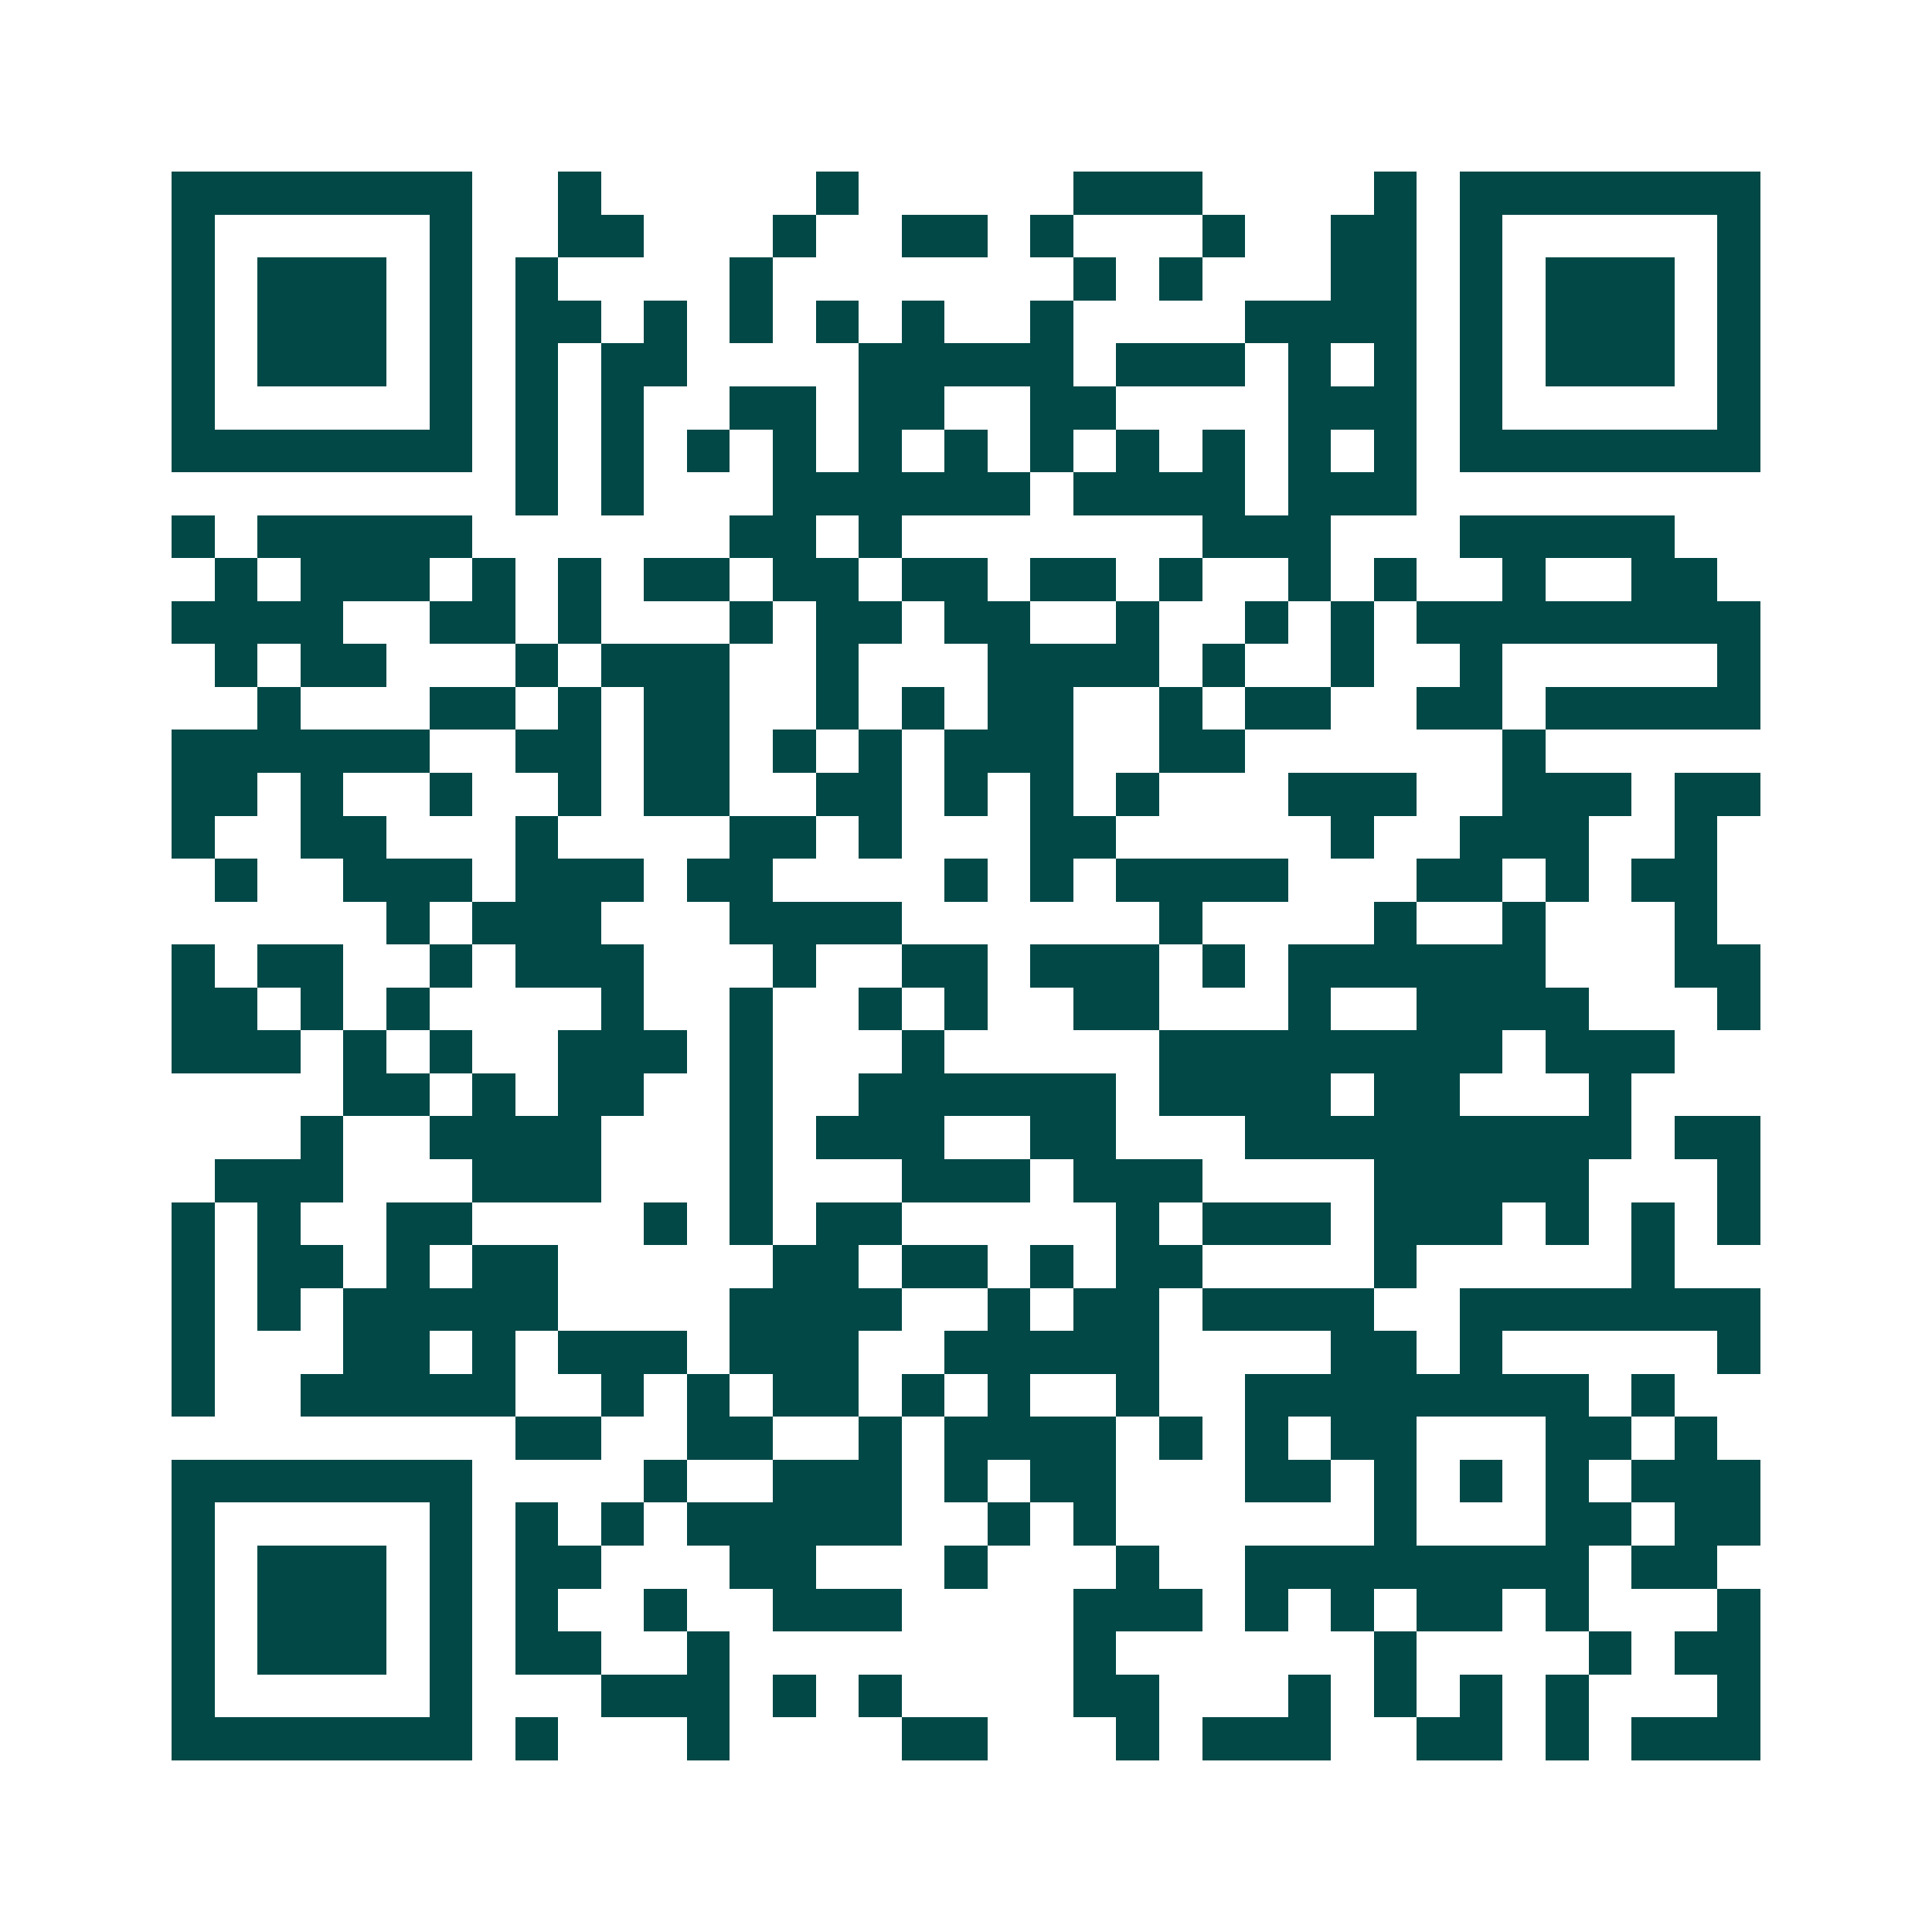 <svg xmlns="http://www.w3.org/2000/svg" width="200" height="200" viewBox="0 0 45 45" shape-rendering="crispEdges"><path fill="#ffffff" d="M0 0h45v45H0z"/><path stroke="#014847" d="M4 4.5h7m2 0h1m5 0h1m5 0h3m4 0h1m1 0h7M4 5.5h1m5 0h1m2 0h2m3 0h1m2 0h2m1 0h1m3 0h1m2 0h2m1 0h1m5 0h1M4 6.5h1m1 0h3m1 0h1m1 0h1m4 0h1m7 0h1m1 0h1m3 0h2m1 0h1m1 0h3m1 0h1M4 7.5h1m1 0h3m1 0h1m1 0h2m1 0h1m1 0h1m1 0h1m1 0h1m2 0h1m4 0h4m1 0h1m1 0h3m1 0h1M4 8.5h1m1 0h3m1 0h1m1 0h1m1 0h2m4 0h5m1 0h3m1 0h1m1 0h1m1 0h1m1 0h3m1 0h1M4 9.5h1m5 0h1m1 0h1m1 0h1m2 0h2m1 0h2m2 0h2m4 0h3m1 0h1m5 0h1M4 10.5h7m1 0h1m1 0h1m1 0h1m1 0h1m1 0h1m1 0h1m1 0h1m1 0h1m1 0h1m1 0h1m1 0h1m1 0h7M12 11.5h1m1 0h1m3 0h6m1 0h4m1 0h3M4 12.5h1m1 0h5m6 0h2m1 0h1m7 0h3m3 0h5M5 13.5h1m1 0h3m1 0h1m1 0h1m1 0h2m1 0h2m1 0h2m1 0h2m1 0h1m2 0h1m1 0h1m2 0h1m2 0h2M4 14.5h4m2 0h2m1 0h1m3 0h1m1 0h2m1 0h2m2 0h1m2 0h1m1 0h1m1 0h8M5 15.5h1m1 0h2m3 0h1m1 0h3m2 0h1m3 0h4m1 0h1m2 0h1m2 0h1m5 0h1M6 16.5h1m3 0h2m1 0h1m1 0h2m2 0h1m1 0h1m1 0h2m2 0h1m1 0h2m2 0h2m1 0h5M4 17.5h6m2 0h2m1 0h2m1 0h1m1 0h1m1 0h3m2 0h2m6 0h1M4 18.5h2m1 0h1m2 0h1m2 0h1m1 0h2m2 0h2m1 0h1m1 0h1m1 0h1m3 0h3m2 0h3m1 0h2M4 19.5h1m2 0h2m3 0h1m4 0h2m1 0h1m3 0h2m5 0h1m2 0h3m2 0h1M5 20.5h1m2 0h3m1 0h3m1 0h2m4 0h1m1 0h1m1 0h4m3 0h2m1 0h1m1 0h2M9 21.5h1m1 0h3m3 0h4m6 0h1m4 0h1m2 0h1m3 0h1M4 22.5h1m1 0h2m2 0h1m1 0h3m3 0h1m2 0h2m1 0h3m1 0h1m1 0h6m3 0h2M4 23.5h2m1 0h1m1 0h1m4 0h1m2 0h1m2 0h1m1 0h1m2 0h2m3 0h1m2 0h4m3 0h1M4 24.5h3m1 0h1m1 0h1m2 0h3m1 0h1m3 0h1m5 0h8m1 0h3M8 25.5h2m1 0h1m1 0h2m2 0h1m2 0h6m1 0h4m1 0h2m3 0h1M7 26.5h1m2 0h4m3 0h1m1 0h3m2 0h2m3 0h9m1 0h2M5 27.5h3m3 0h3m3 0h1m3 0h3m1 0h3m4 0h5m3 0h1M4 28.5h1m1 0h1m2 0h2m4 0h1m1 0h1m1 0h2m5 0h1m1 0h3m1 0h3m1 0h1m1 0h1m1 0h1M4 29.5h1m1 0h2m1 0h1m1 0h2m5 0h2m1 0h2m1 0h1m1 0h2m4 0h1m5 0h1M4 30.5h1m1 0h1m1 0h5m4 0h4m2 0h1m1 0h2m1 0h4m2 0h7M4 31.5h1m3 0h2m1 0h1m1 0h3m1 0h3m2 0h5m4 0h2m1 0h1m5 0h1M4 32.5h1m2 0h5m2 0h1m1 0h1m1 0h2m1 0h1m1 0h1m2 0h1m2 0h8m1 0h1M12 33.5h2m2 0h2m2 0h1m1 0h4m1 0h1m1 0h1m1 0h2m3 0h2m1 0h1M4 34.5h7m4 0h1m2 0h3m1 0h1m1 0h2m3 0h2m1 0h1m1 0h1m1 0h1m1 0h3M4 35.5h1m5 0h1m1 0h1m1 0h1m1 0h5m2 0h1m1 0h1m6 0h1m3 0h2m1 0h2M4 36.5h1m1 0h3m1 0h1m1 0h2m3 0h2m3 0h1m3 0h1m2 0h8m1 0h2M4 37.5h1m1 0h3m1 0h1m1 0h1m2 0h1m2 0h3m4 0h3m1 0h1m1 0h1m1 0h2m1 0h1m3 0h1M4 38.5h1m1 0h3m1 0h1m1 0h2m2 0h1m8 0h1m6 0h1m4 0h1m1 0h2M4 39.5h1m5 0h1m3 0h3m1 0h1m1 0h1m4 0h2m3 0h1m1 0h1m1 0h1m1 0h1m3 0h1M4 40.5h7m1 0h1m3 0h1m4 0h2m3 0h1m1 0h3m2 0h2m1 0h1m1 0h3"/></svg>
